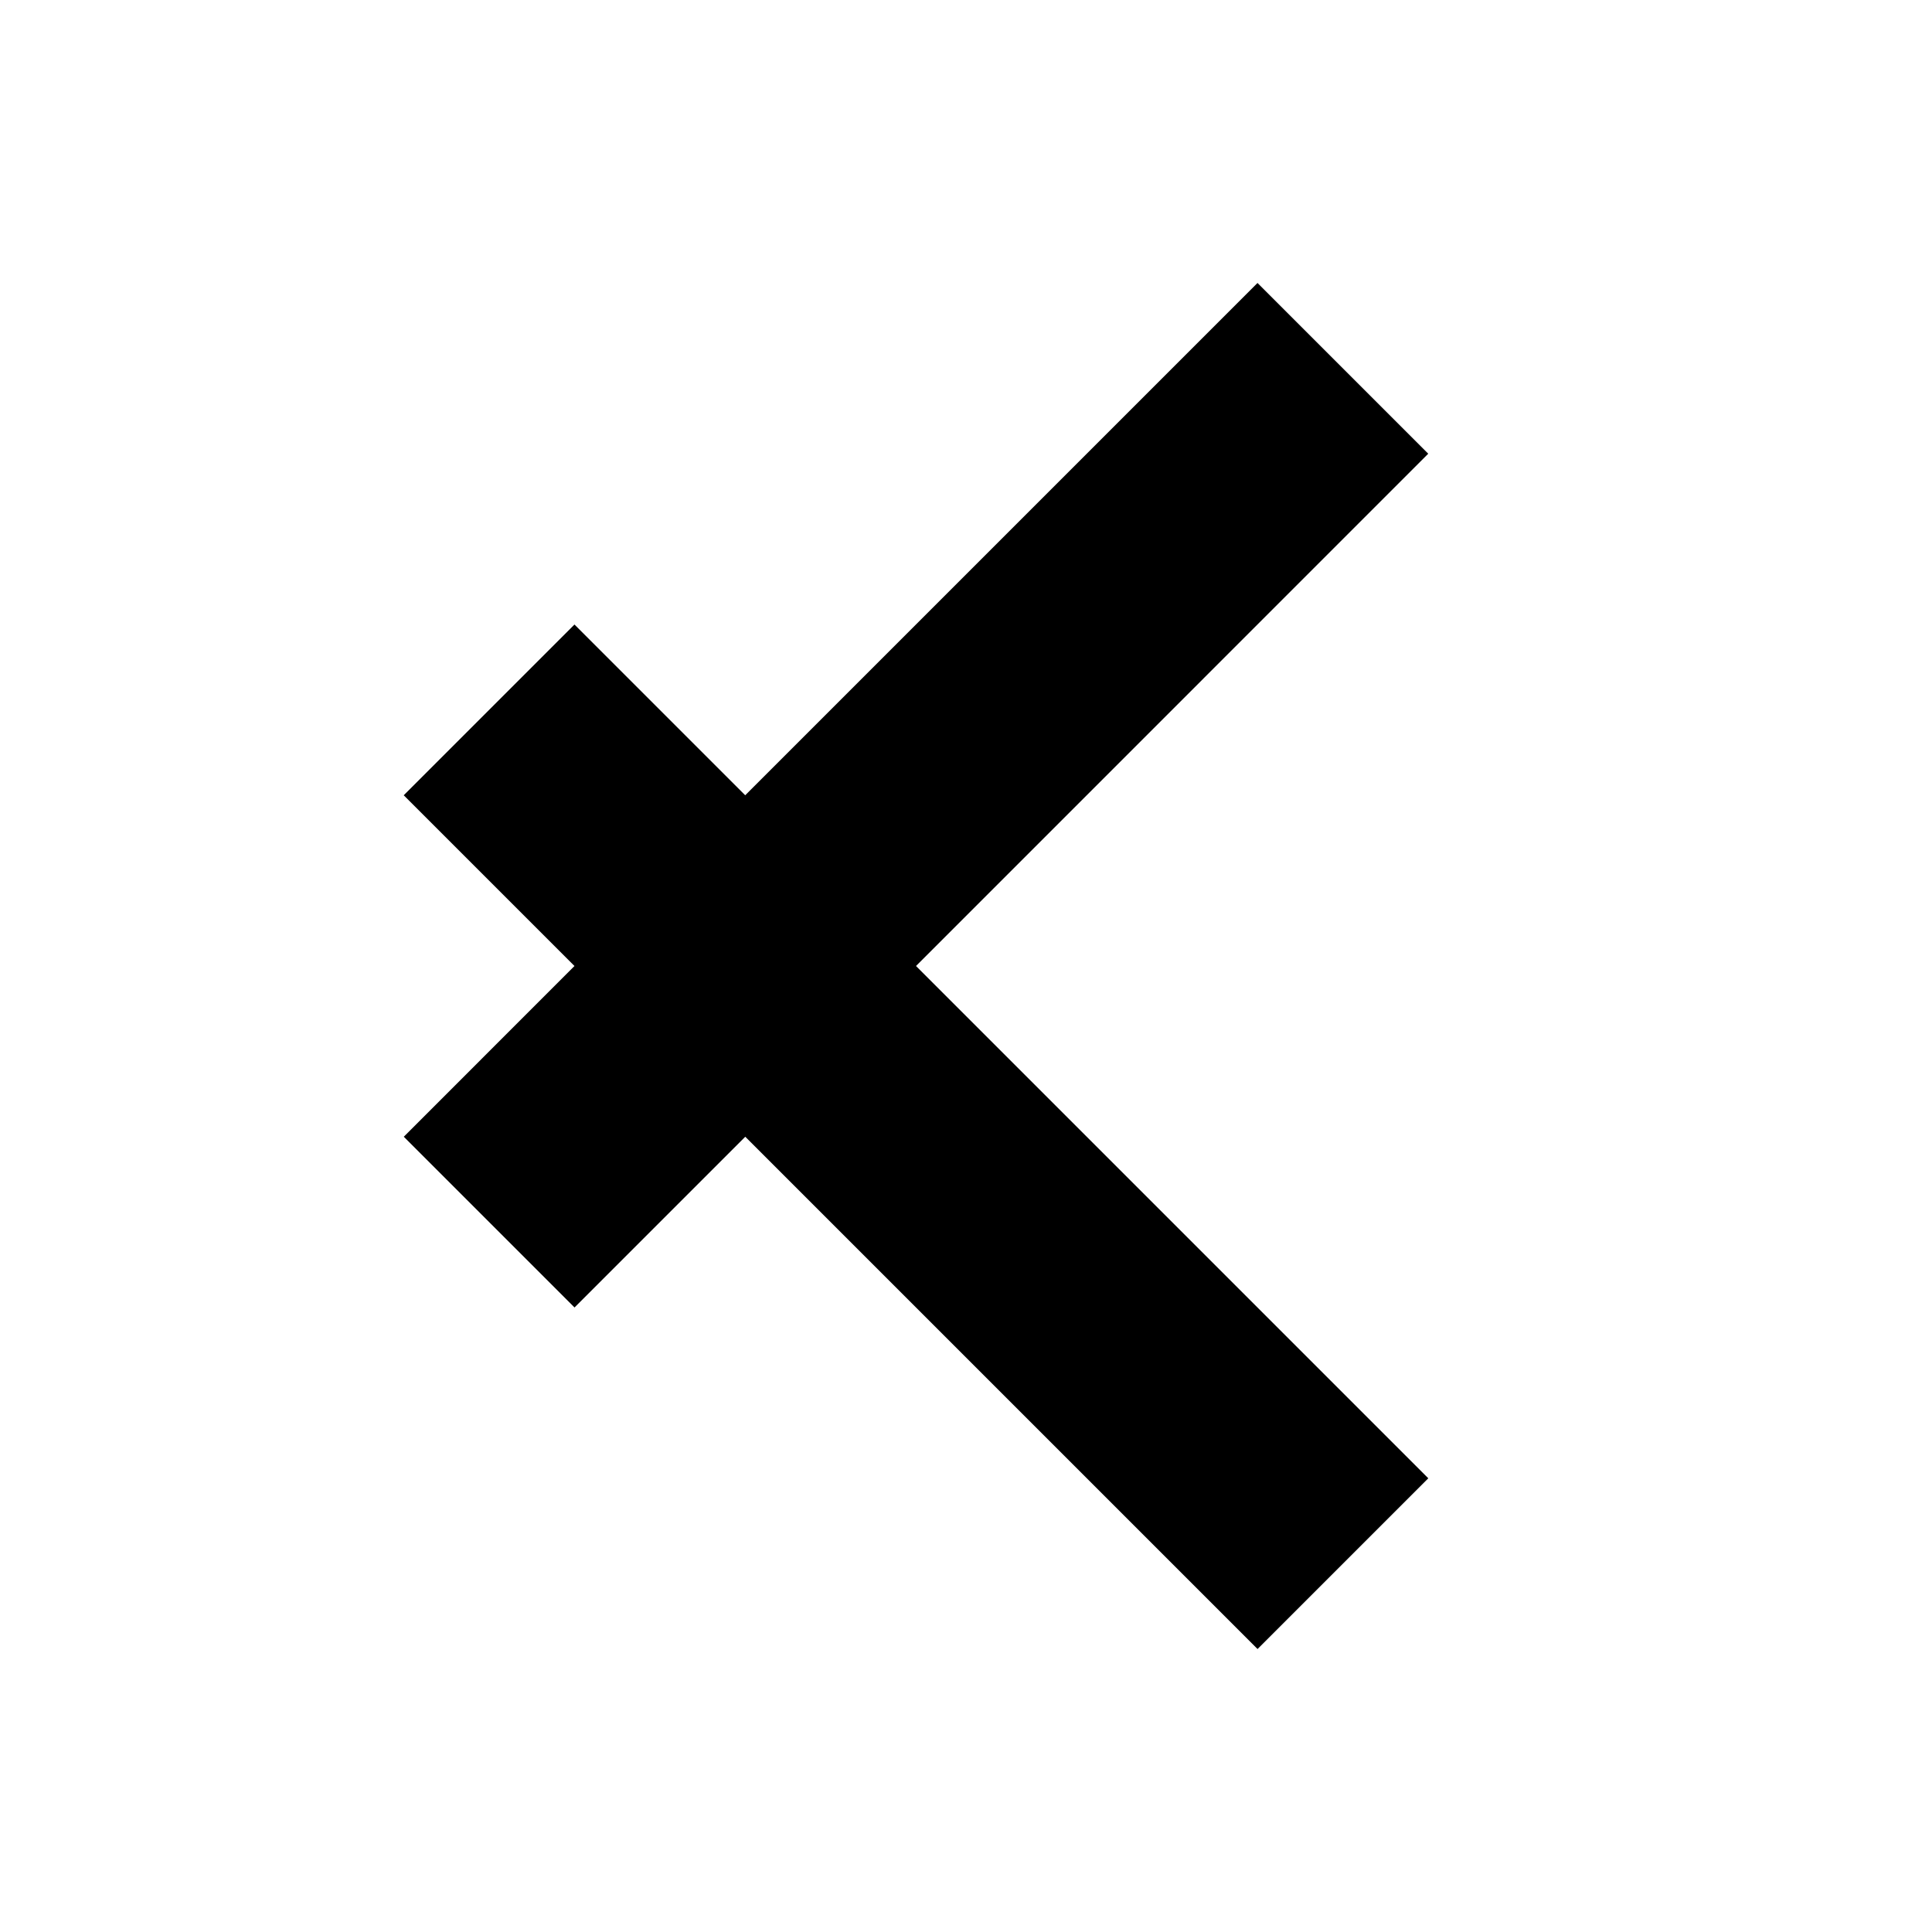 <?xml version="1.0" encoding="utf-8"?>

<svg fill="#000000" width="800px" height="800px" viewBox="0 0 32 32" version="1.1" xmlns="http://www.w3.org/2000/svg">
<title>cut</title>
<path d="M15.172 16l8.485 8.485-2.828 2.828-8.485-8.485-2.828 2.828-2.828-2.828 2.827-2.828-2.828-2.828 2.828-2.828 2.828 2.828 8.485-8.485 2.828 2.828-8.484 8.485z"></path>
</svg>
